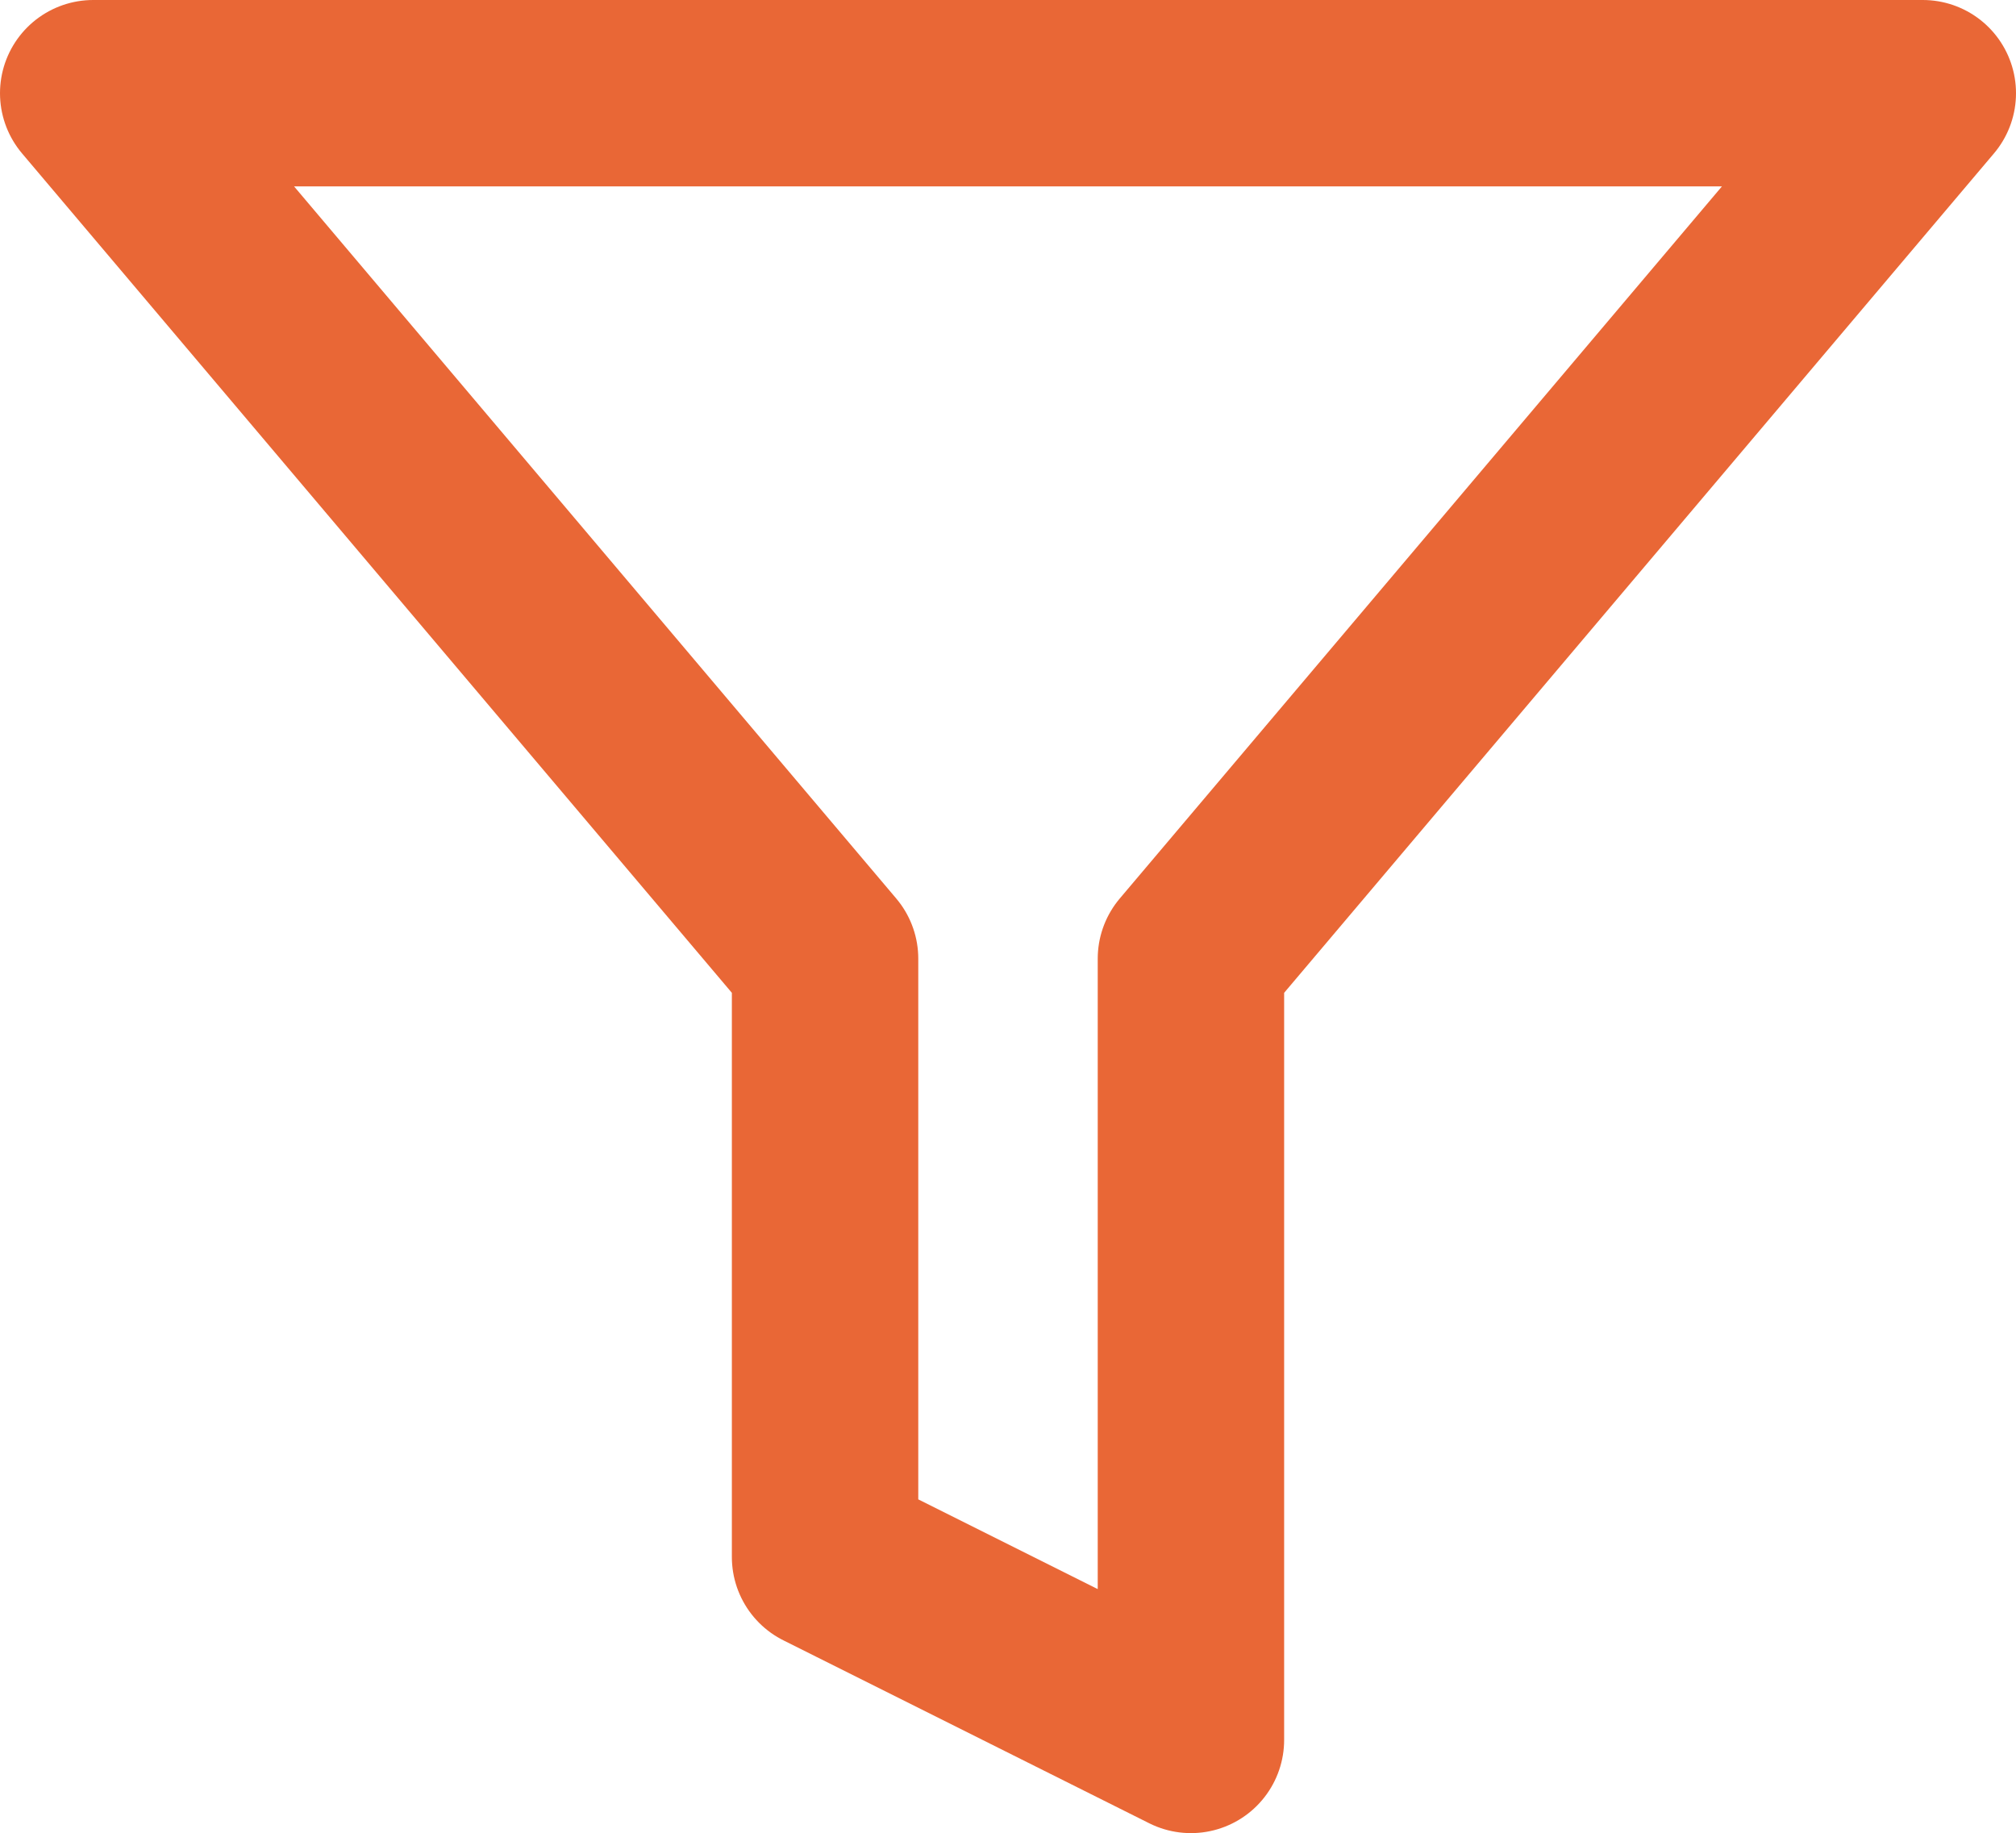 <svg xmlns="http://www.w3.org/2000/svg" width="16.222" height="14.75" viewBox="0 0 16.222 14.75">
  <path id="filter" d="M16.722,3H2L7.889,9.964v4.814l2.944,1.472V9.964Z" transform="translate(-1.25 -2.25)" fill="none" stroke="#e96736" stroke-linecap="round" stroke-linejoin="round" stroke-width="1.5"/>
</svg>
